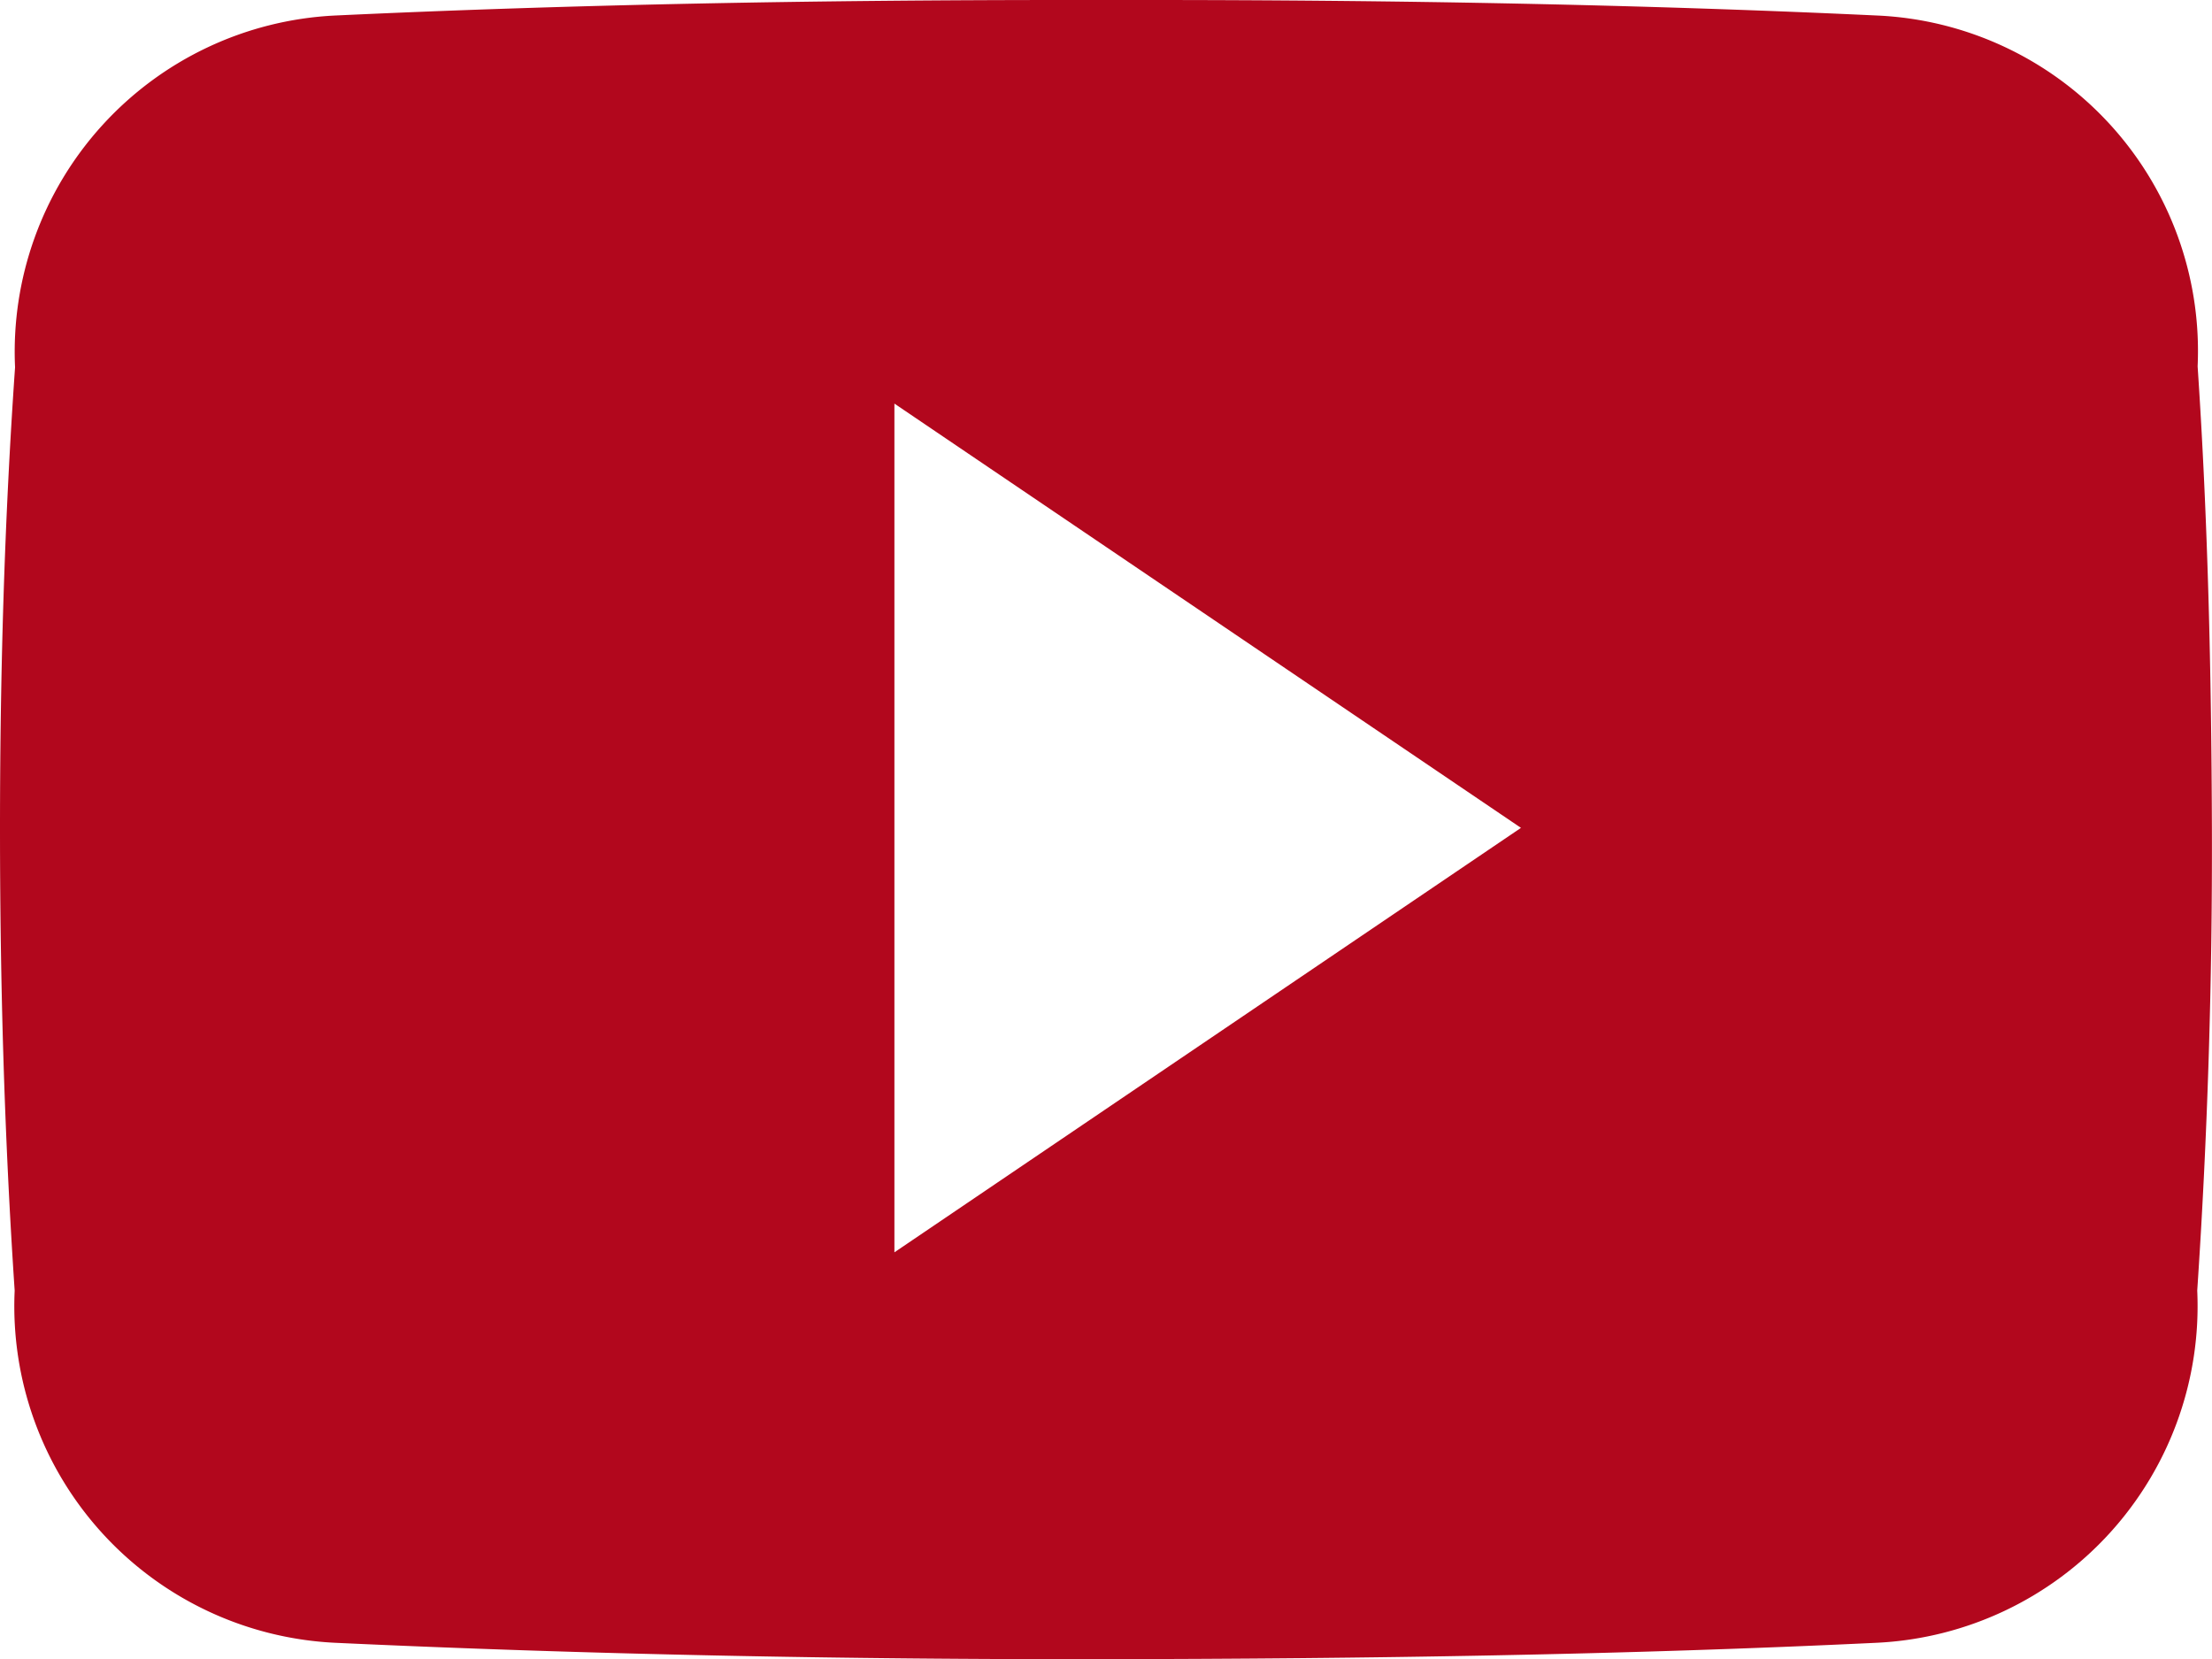 <svg xmlns="http://www.w3.org/2000/svg" width="22.471" height="16.856" viewBox="0 0 22.471 16.856">
  <path id="Icon_ionic-logo-youtube" data-name="Icon ionic-logo-youtube" d="M22.325,8.222a3.412,3.412,0,0,0-3.248-3.564c-2.432-.114-4.912-.158-7.445-.158h-.79c-2.528,0-5.013.044-7.445.158A3.42,3.42,0,0,0,.153,8.231C.044,9.794,0,11.356,0,12.919s.044,3.125.149,4.692a3.424,3.424,0,0,0,3.244,3.577c2.555.119,5.175.171,7.84.167s5.281-.044,7.84-.167a3.424,3.424,0,0,0,3.248-3.577c.105-1.567.154-3.13.149-4.7S22.43,9.789,22.325,8.222Zm-13.239,9V8.6l6.365,4.31Z" transform="translate(0 -4.5)" fill="#b2071d"/>
</svg>

